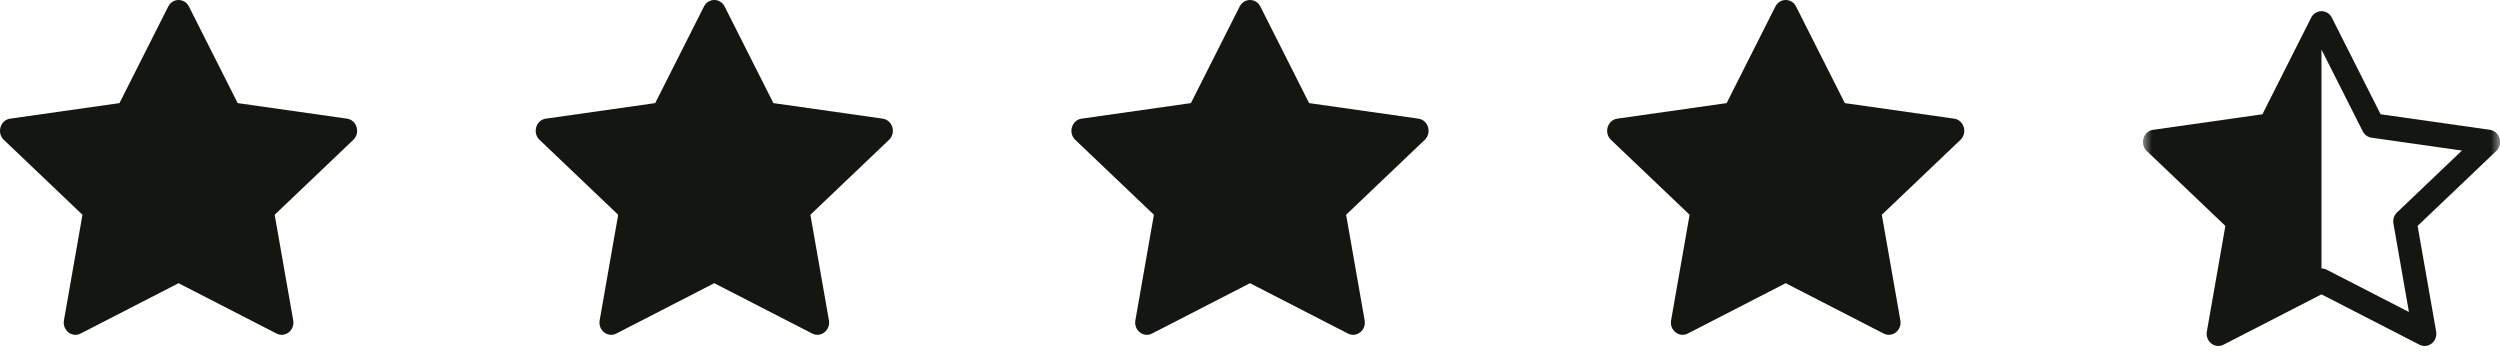 <svg width="140" height="20" viewBox="0 0 140 20" fill="none" xmlns="http://www.w3.org/2000/svg">
<g clip-path="url(#clip0_287_186)">
<path d="M4.513 18.679C4.031 18.927 3.483 18.493 3.581 17.939L4.618 12.027L0.215 7.832C-0.197 7.439 0.017 6.722 0.568 6.644L6.691 5.774L9.421 0.366C9.667 -0.122 10.333 -0.122 10.58 0.366L13.31 5.774L19.432 6.644C19.983 6.722 20.197 7.439 19.785 7.832L15.382 12.027L16.42 17.939C16.517 18.493 15.97 18.927 15.487 18.679L9.998 15.859L4.513 18.679Z" fill="#141711"/>
<path d="M34.513 18.679C34.031 18.927 33.483 18.493 33.581 17.939L34.618 12.027L30.215 7.832C29.803 7.439 30.017 6.722 30.568 6.644L36.691 5.774L39.421 0.366C39.667 -0.122 40.333 -0.122 40.58 0.366L43.31 5.774L49.432 6.644C49.983 6.722 50.197 7.439 49.785 7.832L45.382 12.027L46.42 17.939C46.517 18.493 45.97 18.927 45.487 18.679L39.998 15.859L34.513 18.679Z" fill="#141711"/>
<path d="M64.513 18.679C64.031 18.927 63.483 18.493 63.581 17.939L64.618 12.027L60.215 7.832C59.803 7.439 60.017 6.722 60.568 6.644L66.691 5.774L69.421 0.366C69.667 -0.122 70.333 -0.122 70.58 0.366L73.31 5.774L79.432 6.644C79.983 6.722 80.197 7.439 79.785 7.832L75.382 12.027L76.42 17.939C76.517 18.493 75.97 18.927 75.487 18.679L69.998 15.859L64.513 18.679Z" fill="#141711"/>
<path d="M94.513 18.679C94.031 18.927 93.483 18.493 93.581 17.939L94.618 12.027L90.215 7.832C89.803 7.439 90.017 6.722 90.568 6.644L96.691 5.774L99.421 0.366C99.667 -0.122 100.333 -0.122 100.58 0.366L103.31 5.774L109.432 6.644C109.983 6.722 110.197 7.439 109.785 7.832L105.382 12.027L106.42 17.939C106.517 18.493 105.97 18.927 105.487 18.679L99.998 15.859L94.513 18.679Z" fill="#141711"/>
<mask id="mask0_287_186" style="mask-type:luminance" maskUnits="userSpaceOnUse" x="120" y="0" width="20" height="20">
<path d="M140 0H120V20H140V0Z" fill="white"/>
</mask>
<g mask="url(#mask0_287_186)">
<path d="M126.695 6.399L129.425 0.99C129.478 0.882 129.56 0.79 129.662 0.726C129.764 0.661 129.882 0.626 130.003 0.625C130.231 0.625 130.46 0.746 130.584 0.99L133.314 6.399L139.436 7.269C139.589 7.293 139.728 7.369 139.831 7.484C139.934 7.599 139.995 7.746 140.003 7.9C140.011 8.003 139.997 8.106 139.96 8.202C139.923 8.299 139.865 8.385 139.79 8.456L135.386 12.651L136.424 18.564C136.521 19.117 135.974 19.551 135.491 19.304L130.003 16.484L124.516 19.304C124.459 19.334 124.398 19.355 124.334 19.366C123.906 19.441 123.499 19.049 123.584 18.564L124.621 12.651L120.219 8.456C120.15 8.392 120.096 8.313 120.059 8.227C120.022 8.14 120.003 8.047 120.004 7.952C120.005 7.819 120.042 7.689 120.11 7.575C120.159 7.492 120.226 7.422 120.306 7.369C120.386 7.316 120.477 7.282 120.573 7.269L126.695 6.399ZM130.003 15.034C130.104 15.033 130.203 15.057 130.293 15.104L134.9 17.471L134.033 12.525C134.012 12.411 134.019 12.294 134.054 12.184C134.09 12.074 134.152 11.974 134.235 11.894L137.869 8.431L132.804 7.711C132.699 7.695 132.6 7.654 132.514 7.591C132.429 7.528 132.36 7.446 132.313 7.351L130.004 2.779L130.003 2.783V15.034Z" fill="#141711"/>
</g>
</g>
<defs>
<clipPath id="clip0_287_186">
<rect width="140" height="20" fill="white"/>
</clipPath>
</defs>
</svg>
